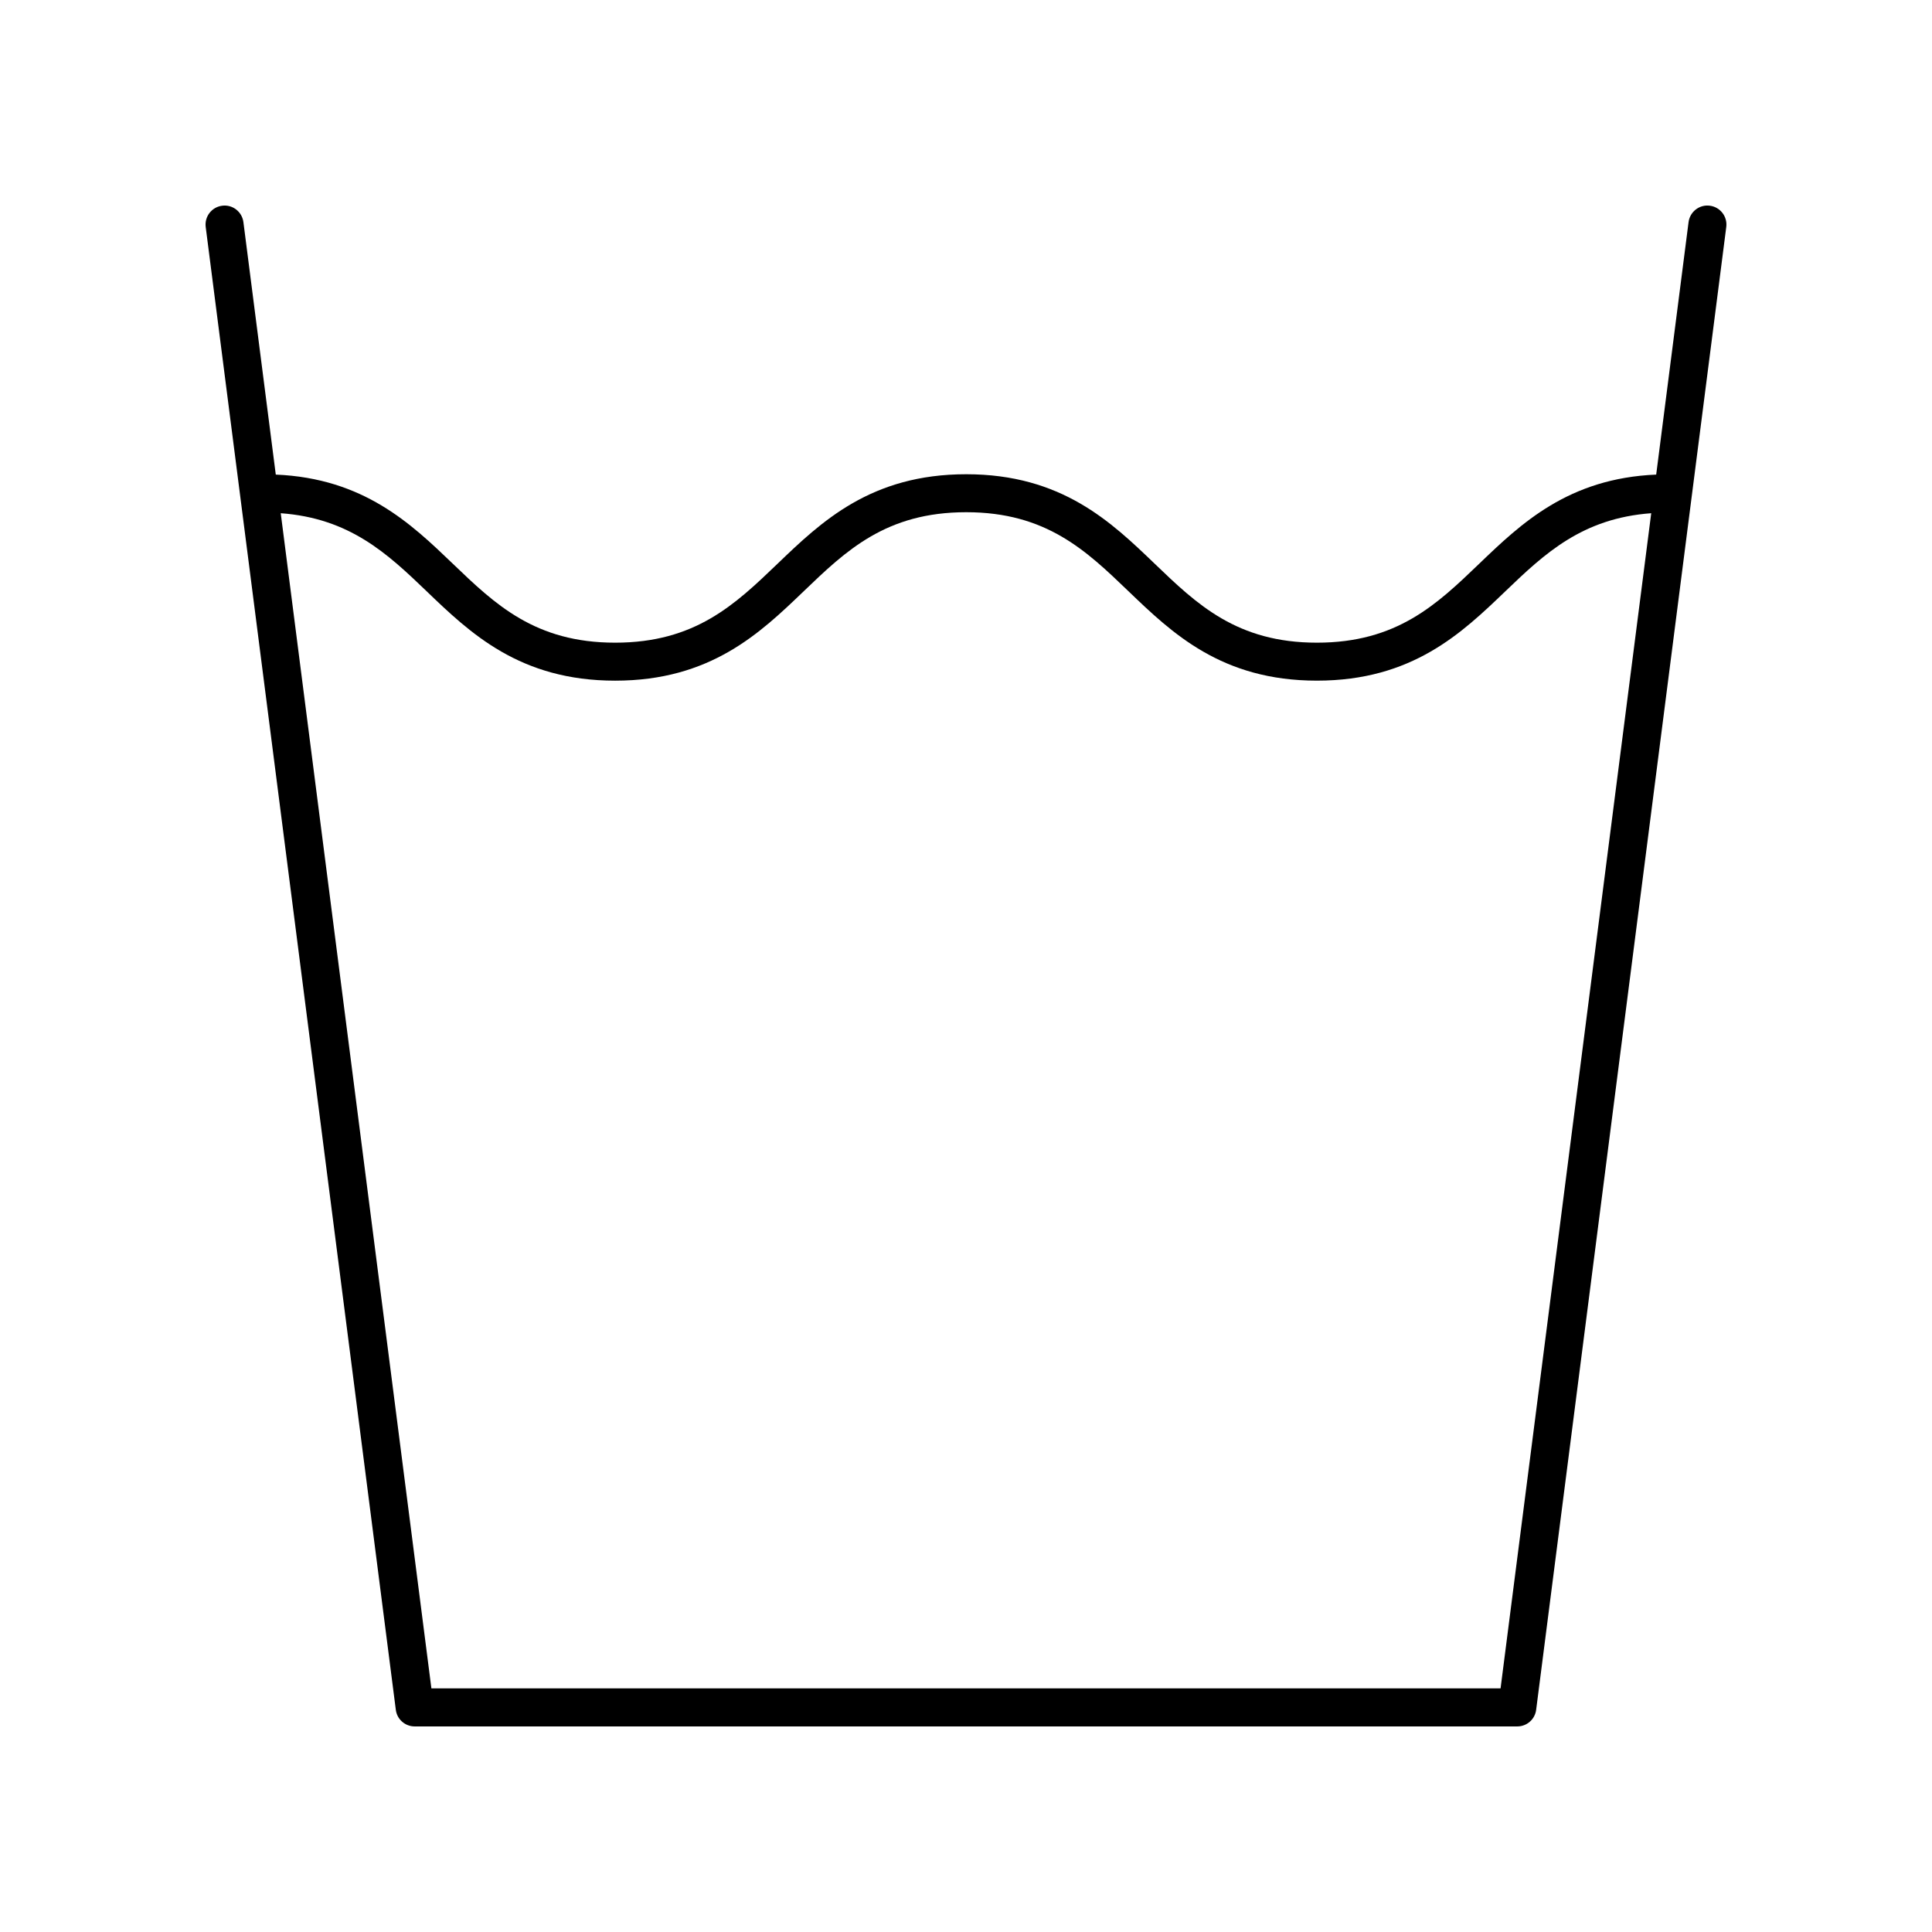 <?xml version="1.0" encoding="UTF-8"?>
<!-- Uploaded to: SVG Repo, www.svgrepo.com, Generator: SVG Repo Mixer Tools -->
<svg fill="#000000" width="800px" height="800px" version="1.1" viewBox="144 144 512 512" xmlns="http://www.w3.org/2000/svg">
 <path d="m253.89 601.52h292.21c2.535 0 4.676-1.883 4.996-4.398l50.383-392.97c0.355-2.758-1.598-5.285-4.356-5.637-2.746-0.371-5.281 1.594-5.637 4.356l-8.578 66.902c-23.262 0.984-35.809 12.969-46.906 23.625-11.207 10.758-21.785 20.918-43.008 20.918-21.207 0-31.785-10.16-42.98-20.914-11.578-11.121-24.699-23.723-49.961-23.723-25.285 0-38.414 12.602-50.004 23.723-11.207 10.754-21.793 20.914-43.023 20.914-21.227 0-31.812-10.16-43.02-20.918-11.102-10.656-23.652-22.641-46.922-23.625l-8.578-66.898c-0.355-2.762-2.883-4.727-5.637-4.356-2.762 0.352-4.711 2.879-4.356 5.637l50.383 392.97c0.316 2.508 2.457 4.394 4.992 4.394zm3.137-300.86c11.586 11.121 24.715 23.723 49.996 23.723s38.414-12.602 50-23.723c11.207-10.758 21.797-20.918 43.027-20.918 21.207 0 31.785 10.16 42.98 20.914 11.578 11.121 24.699 23.723 49.961 23.723 25.277 0 38.402-12.605 49.988-23.723 10.379-9.965 20.34-19.312 38.613-20.648l-39.926 311.43h-283.34l-39.926-311.43c18.281 1.336 28.242 10.684 38.629 20.648z"/>
</svg>